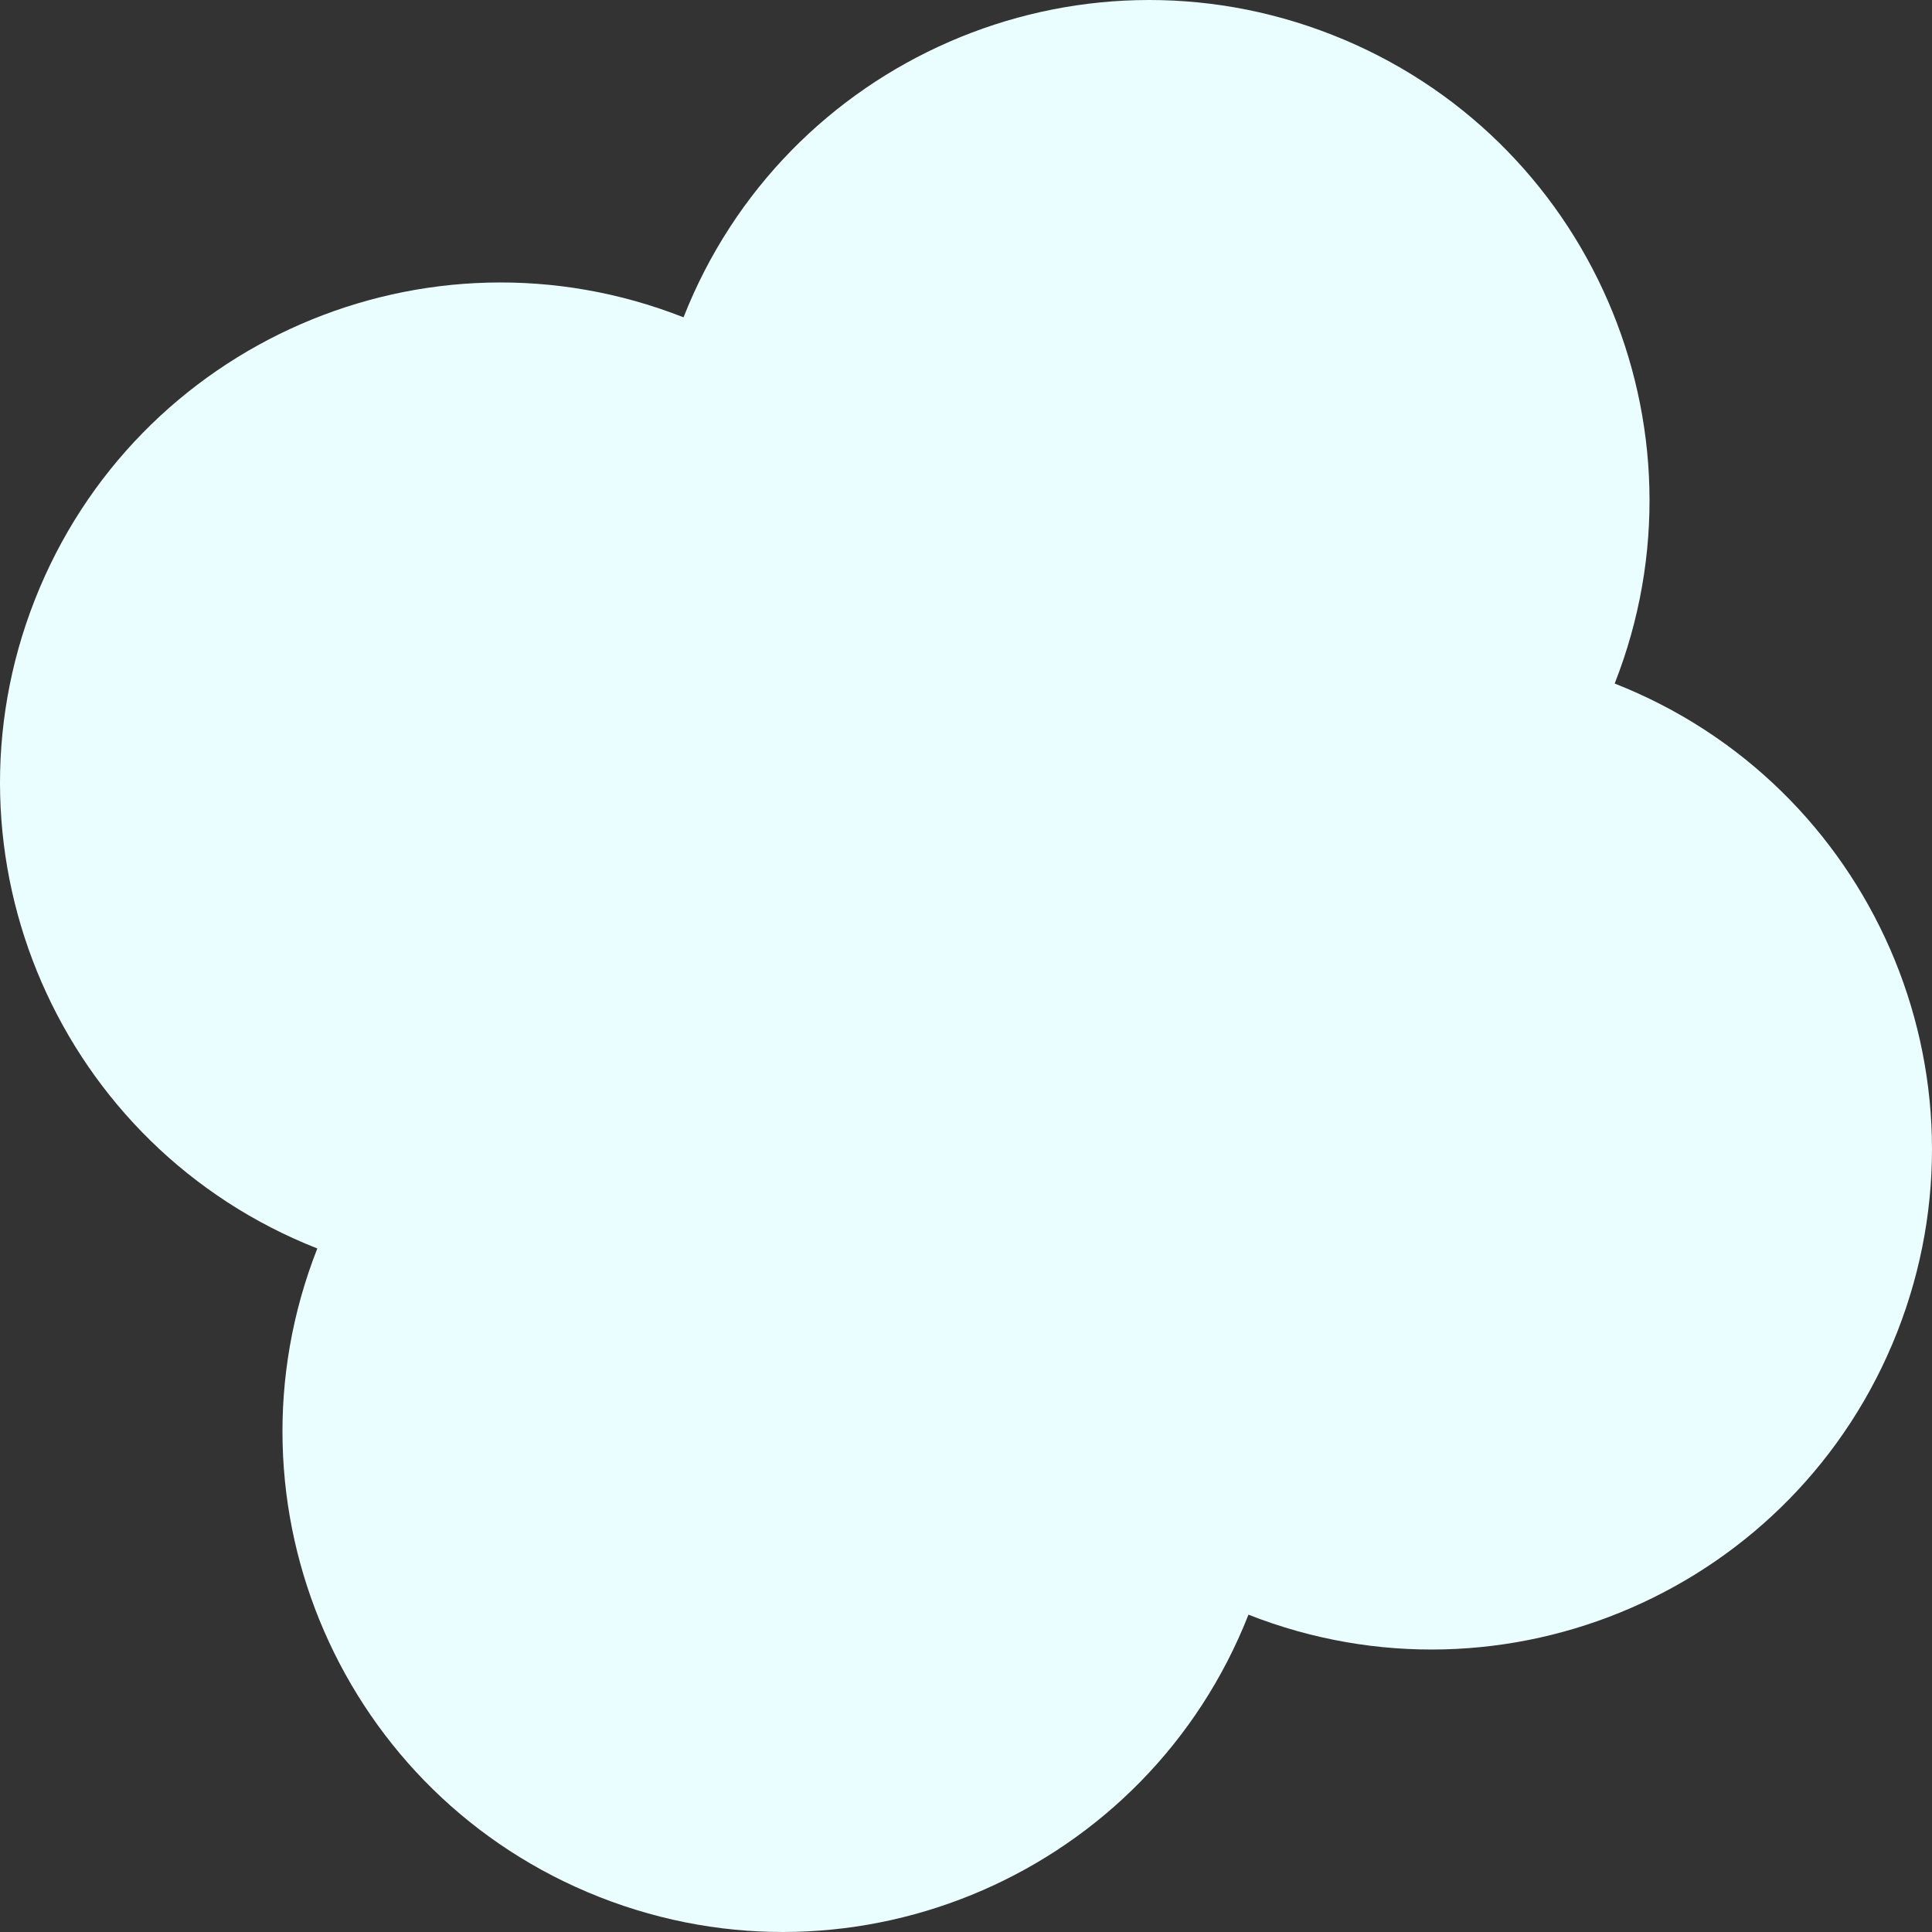 <?xml version="1.0" encoding="UTF-8"?> <svg xmlns="http://www.w3.org/2000/svg" width="78" height="78" viewBox="0 0 78 78" fill="none"><rect x="0" y="0" width="78" height="78" fill="#333333" stroke="none"/> <path d="M65.189 27.596C61.106 37.977 49.381 43.083 39 39C28.619 34.917 23.514 23.192 27.596 12.811C31.679 2.43 43.405 -2.676 53.786 1.407C64.167 5.49 69.272 17.215 65.189 27.596Z" fill="#EAFDFF"></path> <path d="M50.404 65.189C46.321 75.57 34.595 80.676 24.214 76.593C13.833 72.51 8.728 60.785 12.811 50.404C16.894 40.023 28.619 34.917 39 39C49.381 43.083 54.486 54.808 50.404 65.189Z" fill="#EAFDFF"></path> <path d="M39 39C34.917 49.381 23.192 54.487 12.811 50.404C2.43 46.321 -2.676 34.595 1.407 24.214C5.49 13.833 17.215 8.728 27.596 12.811C37.977 16.894 43.083 28.619 39 39Z" fill="#EAFDFF"></path> <path d="M76.593 53.786C72.51 64.167 60.785 69.272 50.404 65.189C40.023 61.106 34.917 49.381 39 39C43.083 28.619 54.808 23.513 65.189 27.596C75.57 31.679 80.676 43.405 76.593 53.786Z" fill="#EAFDFF"></path> </svg> 
